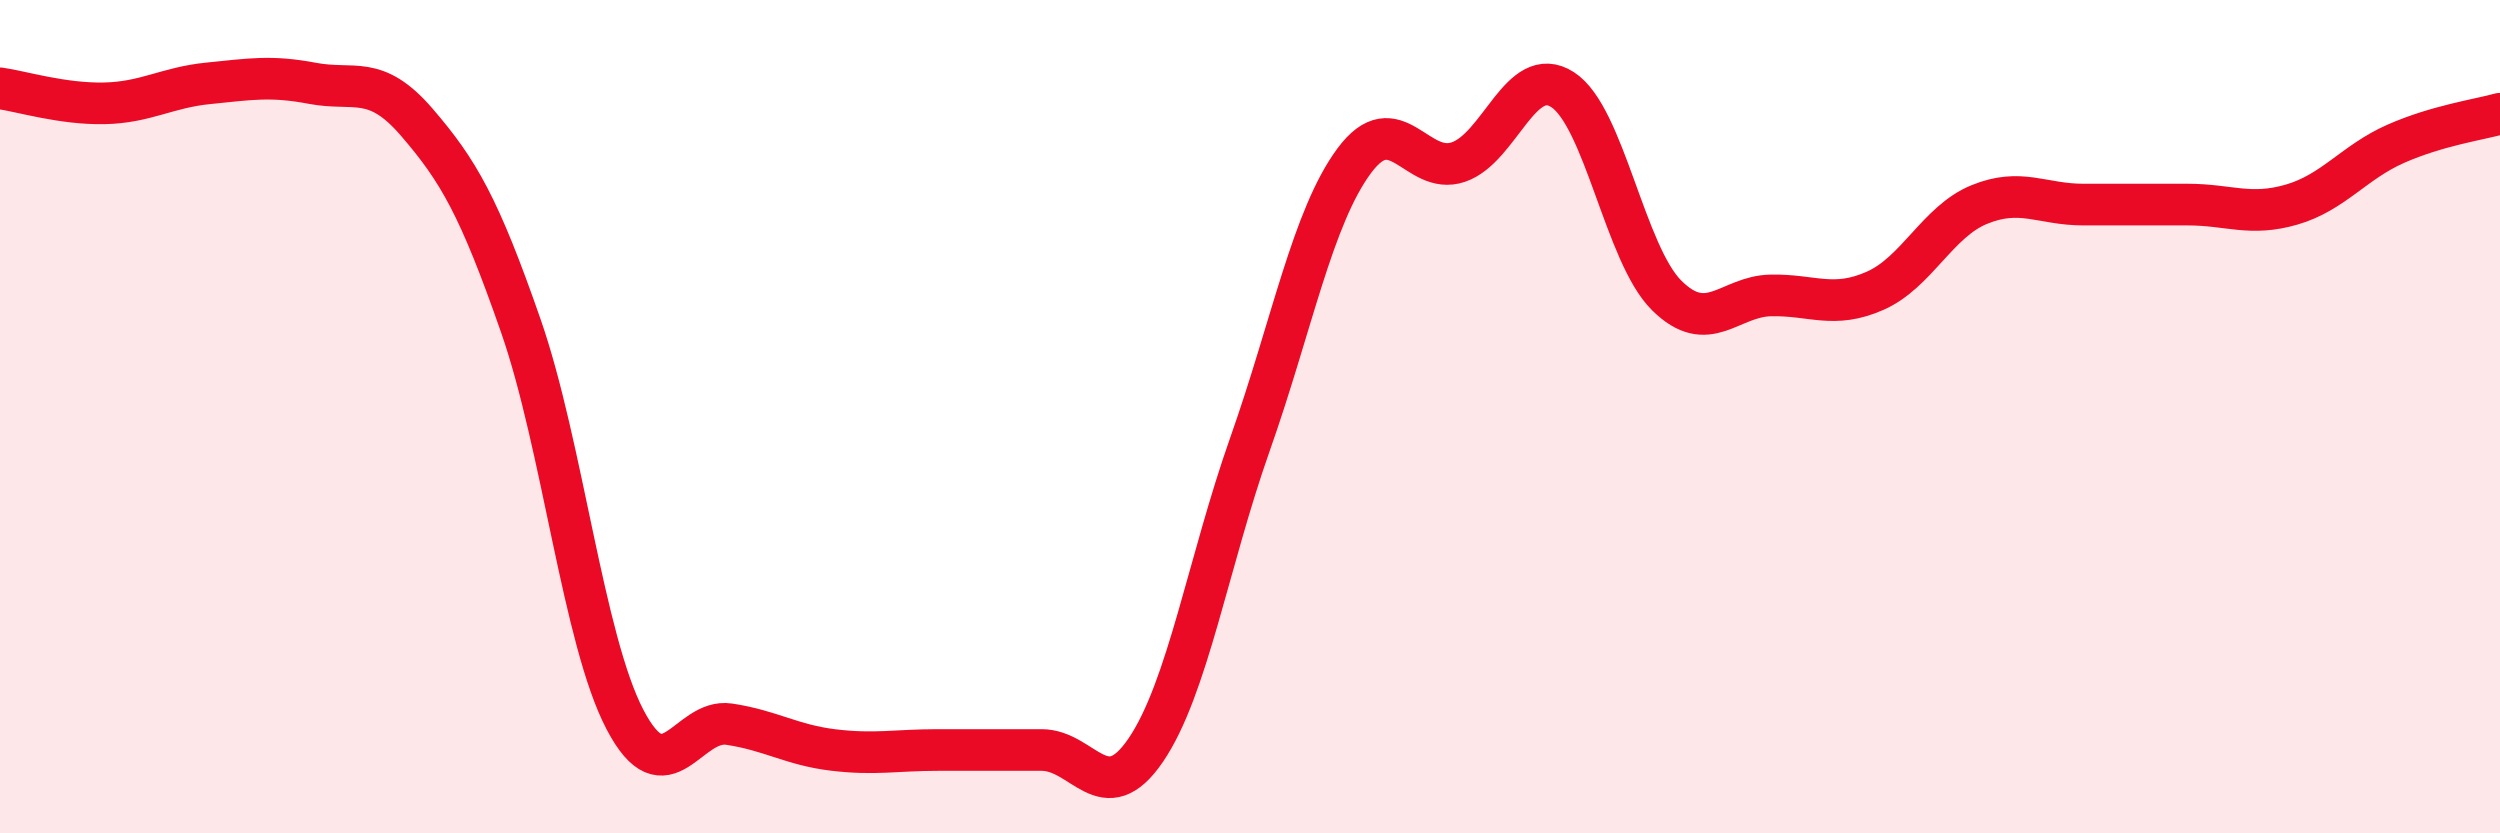 
    <svg width="60" height="20" viewBox="0 0 60 20" xmlns="http://www.w3.org/2000/svg">
      <path
        d="M 0,2.12 C 0.5,2.19 1.5,2.5 2.5,2.48 C 3.5,2.46 4,2.1 5,2 C 6,1.9 6.5,1.81 7.5,2 C 8.5,2.19 9,1.77 10,2.93 C 11,4.09 11.5,4.95 12.5,7.82 C 13.5,10.69 14,15.36 15,17.27 C 16,19.18 16.5,17.23 17.5,17.38 C 18.5,17.53 19,17.88 20,18 C 21,18.12 21.5,18 22.5,18 C 23.5,18 24,18 25,18 C 26,18 26.5,19.47 27.5,18 C 28.5,16.53 29,13.49 30,10.66 C 31,7.83 31.5,5.21 32.5,3.86 C 33.5,2.51 34,4.23 35,3.89 C 36,3.55 36.5,1.51 37.5,2.15 C 38.5,2.79 39,6.1 40,7.09 C 41,8.08 41.5,7.11 42.5,7.09 C 43.5,7.07 44,7.42 45,6.98 C 46,6.54 46.5,5.32 47.5,4.91 C 48.5,4.5 49,4.91 50,4.91 C 51,4.91 51.5,4.91 52.5,4.91 C 53.5,4.91 54,5.2 55,4.91 C 56,4.62 56.5,3.89 57.5,3.45 C 58.5,3.01 59.5,2.87 60,2.73L60 20L0 20Z"
        fill="#EB0A25"
        opacity="0.1"
        stroke-linecap="round"
        stroke-linejoin="round"
      />
      <path
        d="M 0,2.12 C 0.5,2.19 1.5,2.5 2.5,2.48 C 3.5,2.46 4,2.1 5,2 C 6,1.9 6.5,1.81 7.5,2 C 8.5,2.19 9,1.77 10,2.93 C 11,4.09 11.5,4.95 12.5,7.82 C 13.5,10.69 14,15.36 15,17.27 C 16,19.18 16.5,17.23 17.5,17.38 C 18.5,17.53 19,17.88 20,18 C 21,18.12 21.5,18 22.5,18 C 23.5,18 24,18 25,18 C 26,18 26.5,19.47 27.5,18 C 28.5,16.53 29,13.49 30,10.66 C 31,7.83 31.5,5.21 32.5,3.86 C 33.5,2.51 34,4.23 35,3.89 C 36,3.55 36.5,1.51 37.5,2.15 C 38.5,2.79 39,6.1 40,7.09 C 41,8.08 41.5,7.11 42.5,7.09 C 43.5,7.07 44,7.42 45,6.98 C 46,6.54 46.5,5.32 47.5,4.91 C 48.5,4.5 49,4.91 50,4.91 C 51,4.91 51.5,4.91 52.5,4.91 C 53.5,4.91 54,5.2 55,4.91 C 56,4.62 56.5,3.89 57.5,3.45 C 58.5,3.01 59.5,2.87 60,2.73"
        stroke="#EB0A25"
        stroke-width="1"
        fill="none"
        stroke-linecap="round"
        stroke-linejoin="round"
      />
    </svg>
  
